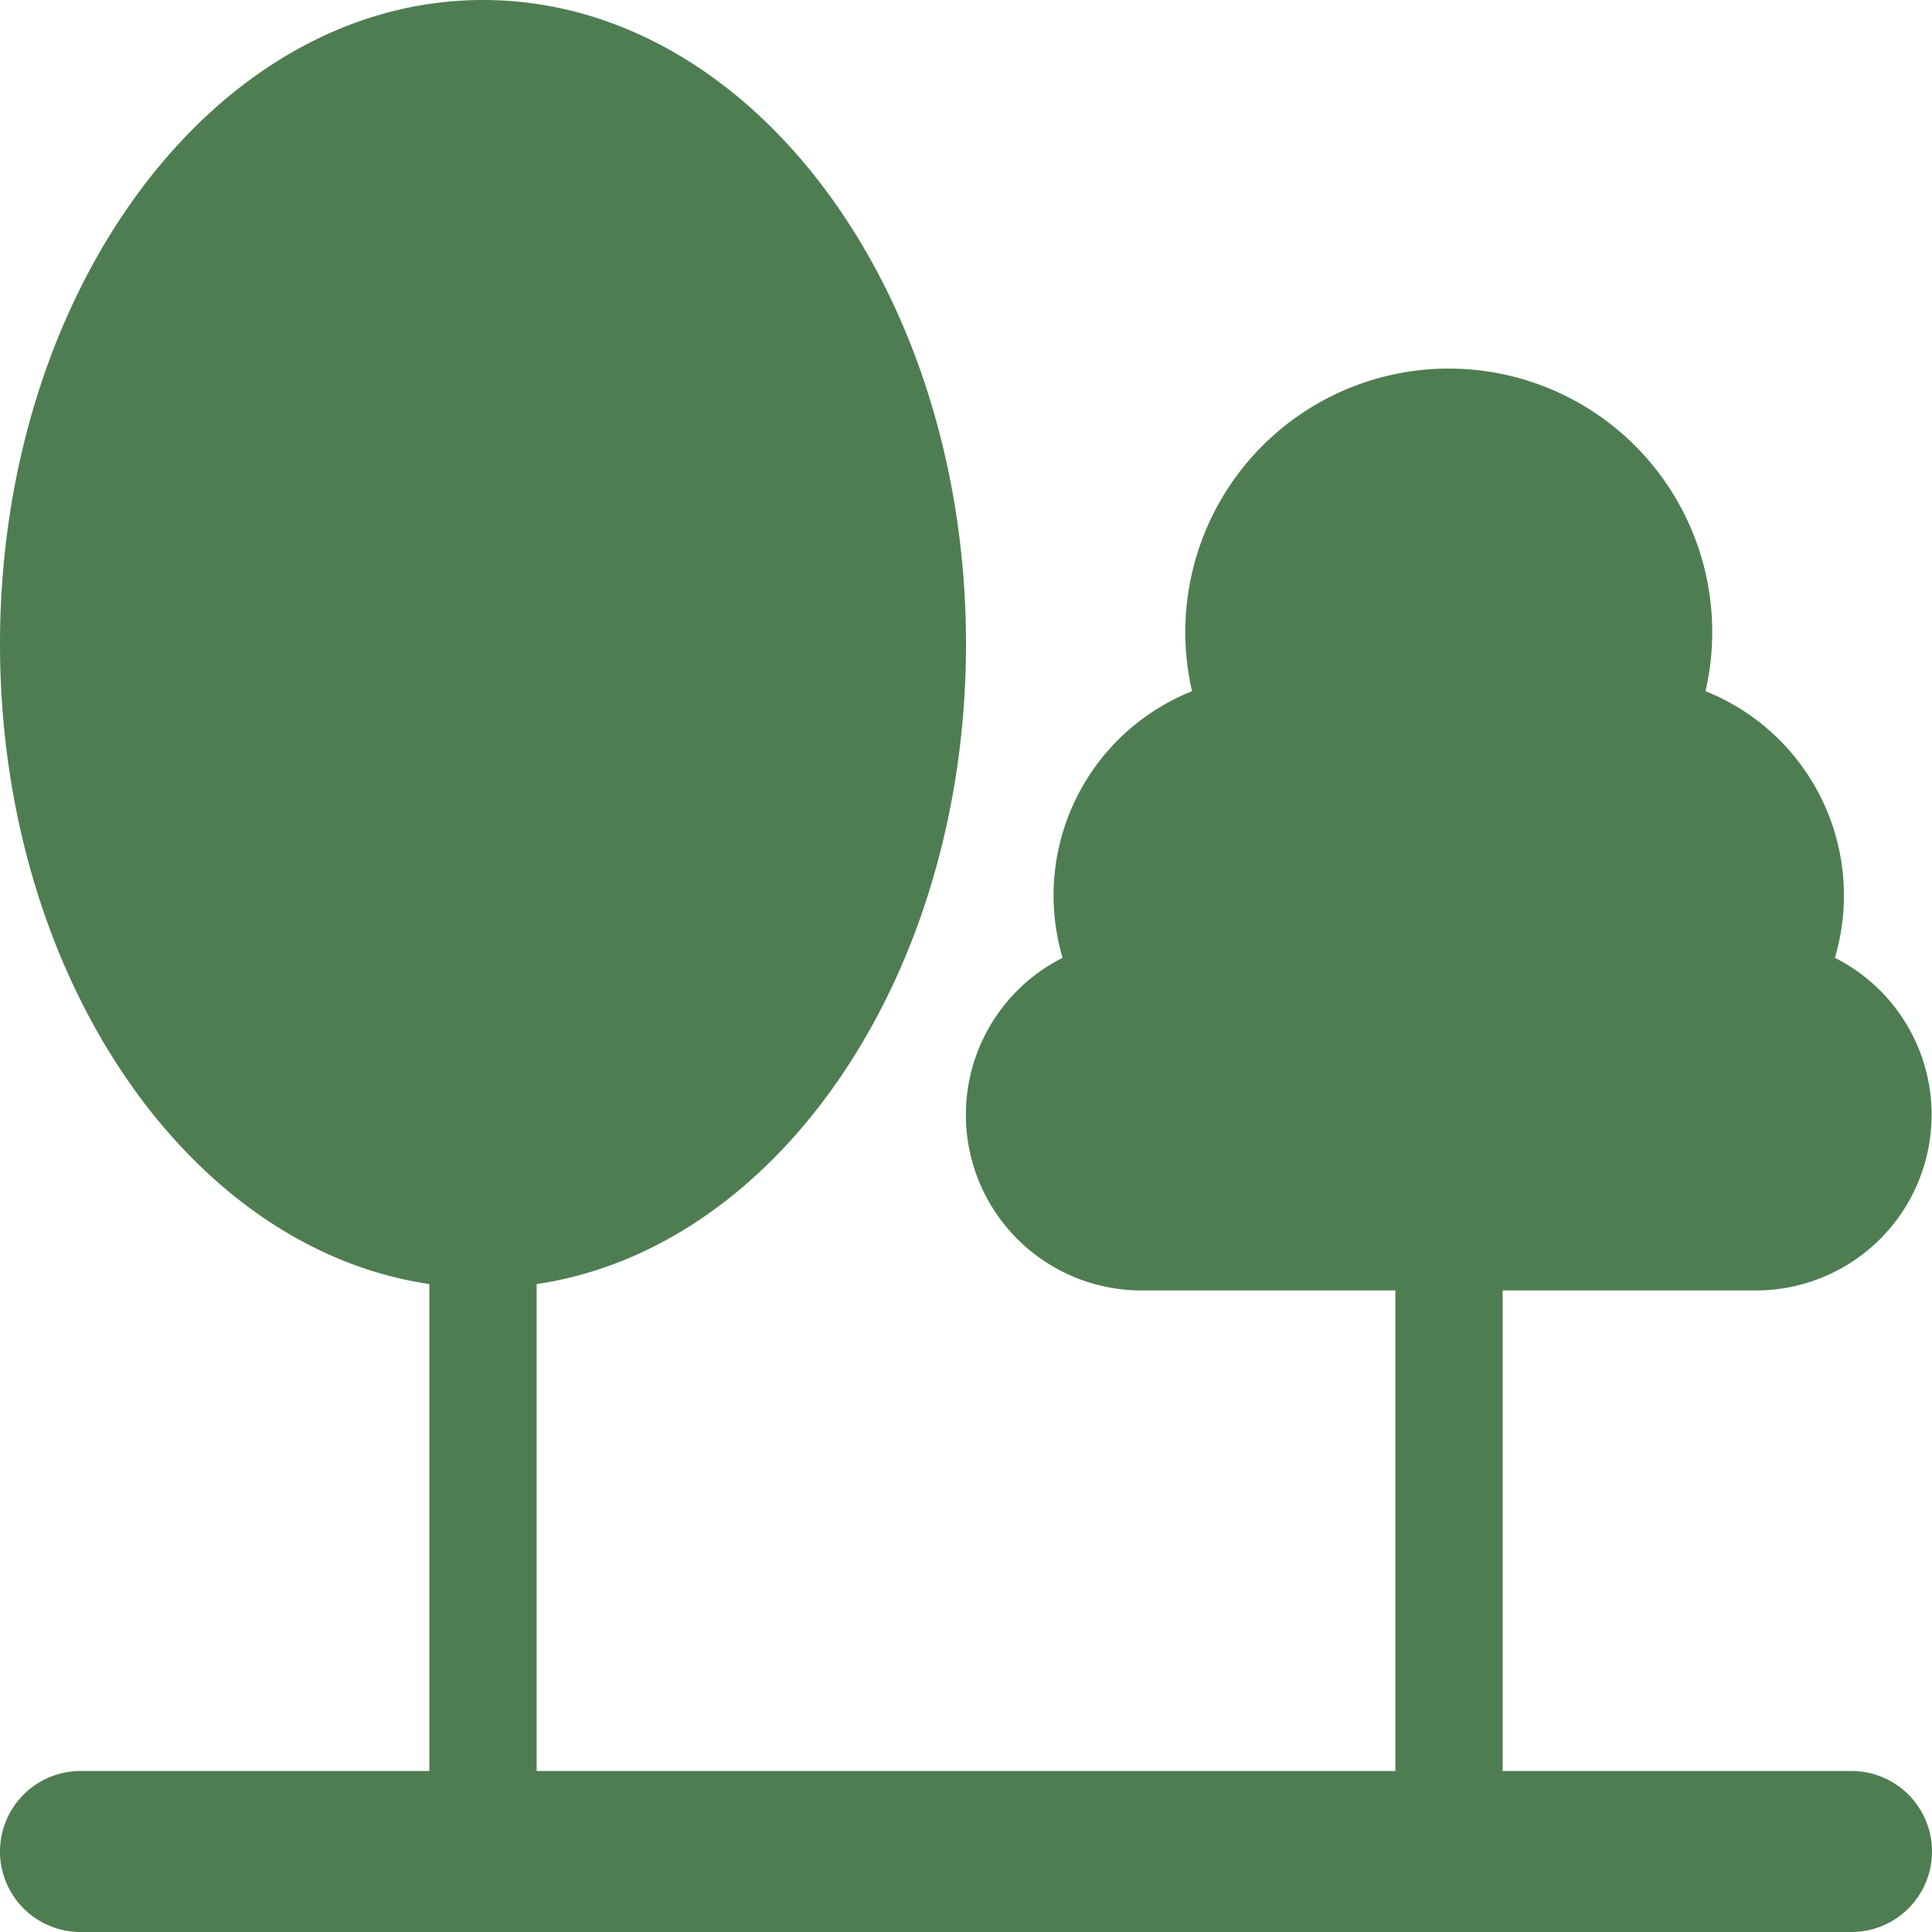 <svg xmlns="http://www.w3.org/2000/svg" width="30" height="30" viewBox="0 0 30 30">
  <path id="icon_megamenu_aboutl08" d="M21,16c0,5.147-2.917,9.386-6.667,9.939V33.5H27.667V26.038H23.727A2.728,2.728,0,0,1,22.5,20.873a3.414,3.414,0,0,1,2.01-4.14,4.091,4.091,0,1,1,7.973,0,3.414,3.414,0,0,1,2.009,4.14,2.728,2.728,0,0,1-1.223,5.165H29.333V33.5H34.75a1.25,1.25,0,0,1,0,2.5H7.25a1.25,1.25,0,1,1,0-2.5h5.417V25.939C8.917,25.386,6,21.147,6,16,6,10.477,9.358,6,13.5,6S21,10.477,21,16Z" transform="translate(-6 -6)" fill="#4f7d52" fill-rule="evenodd"/>
</svg>
